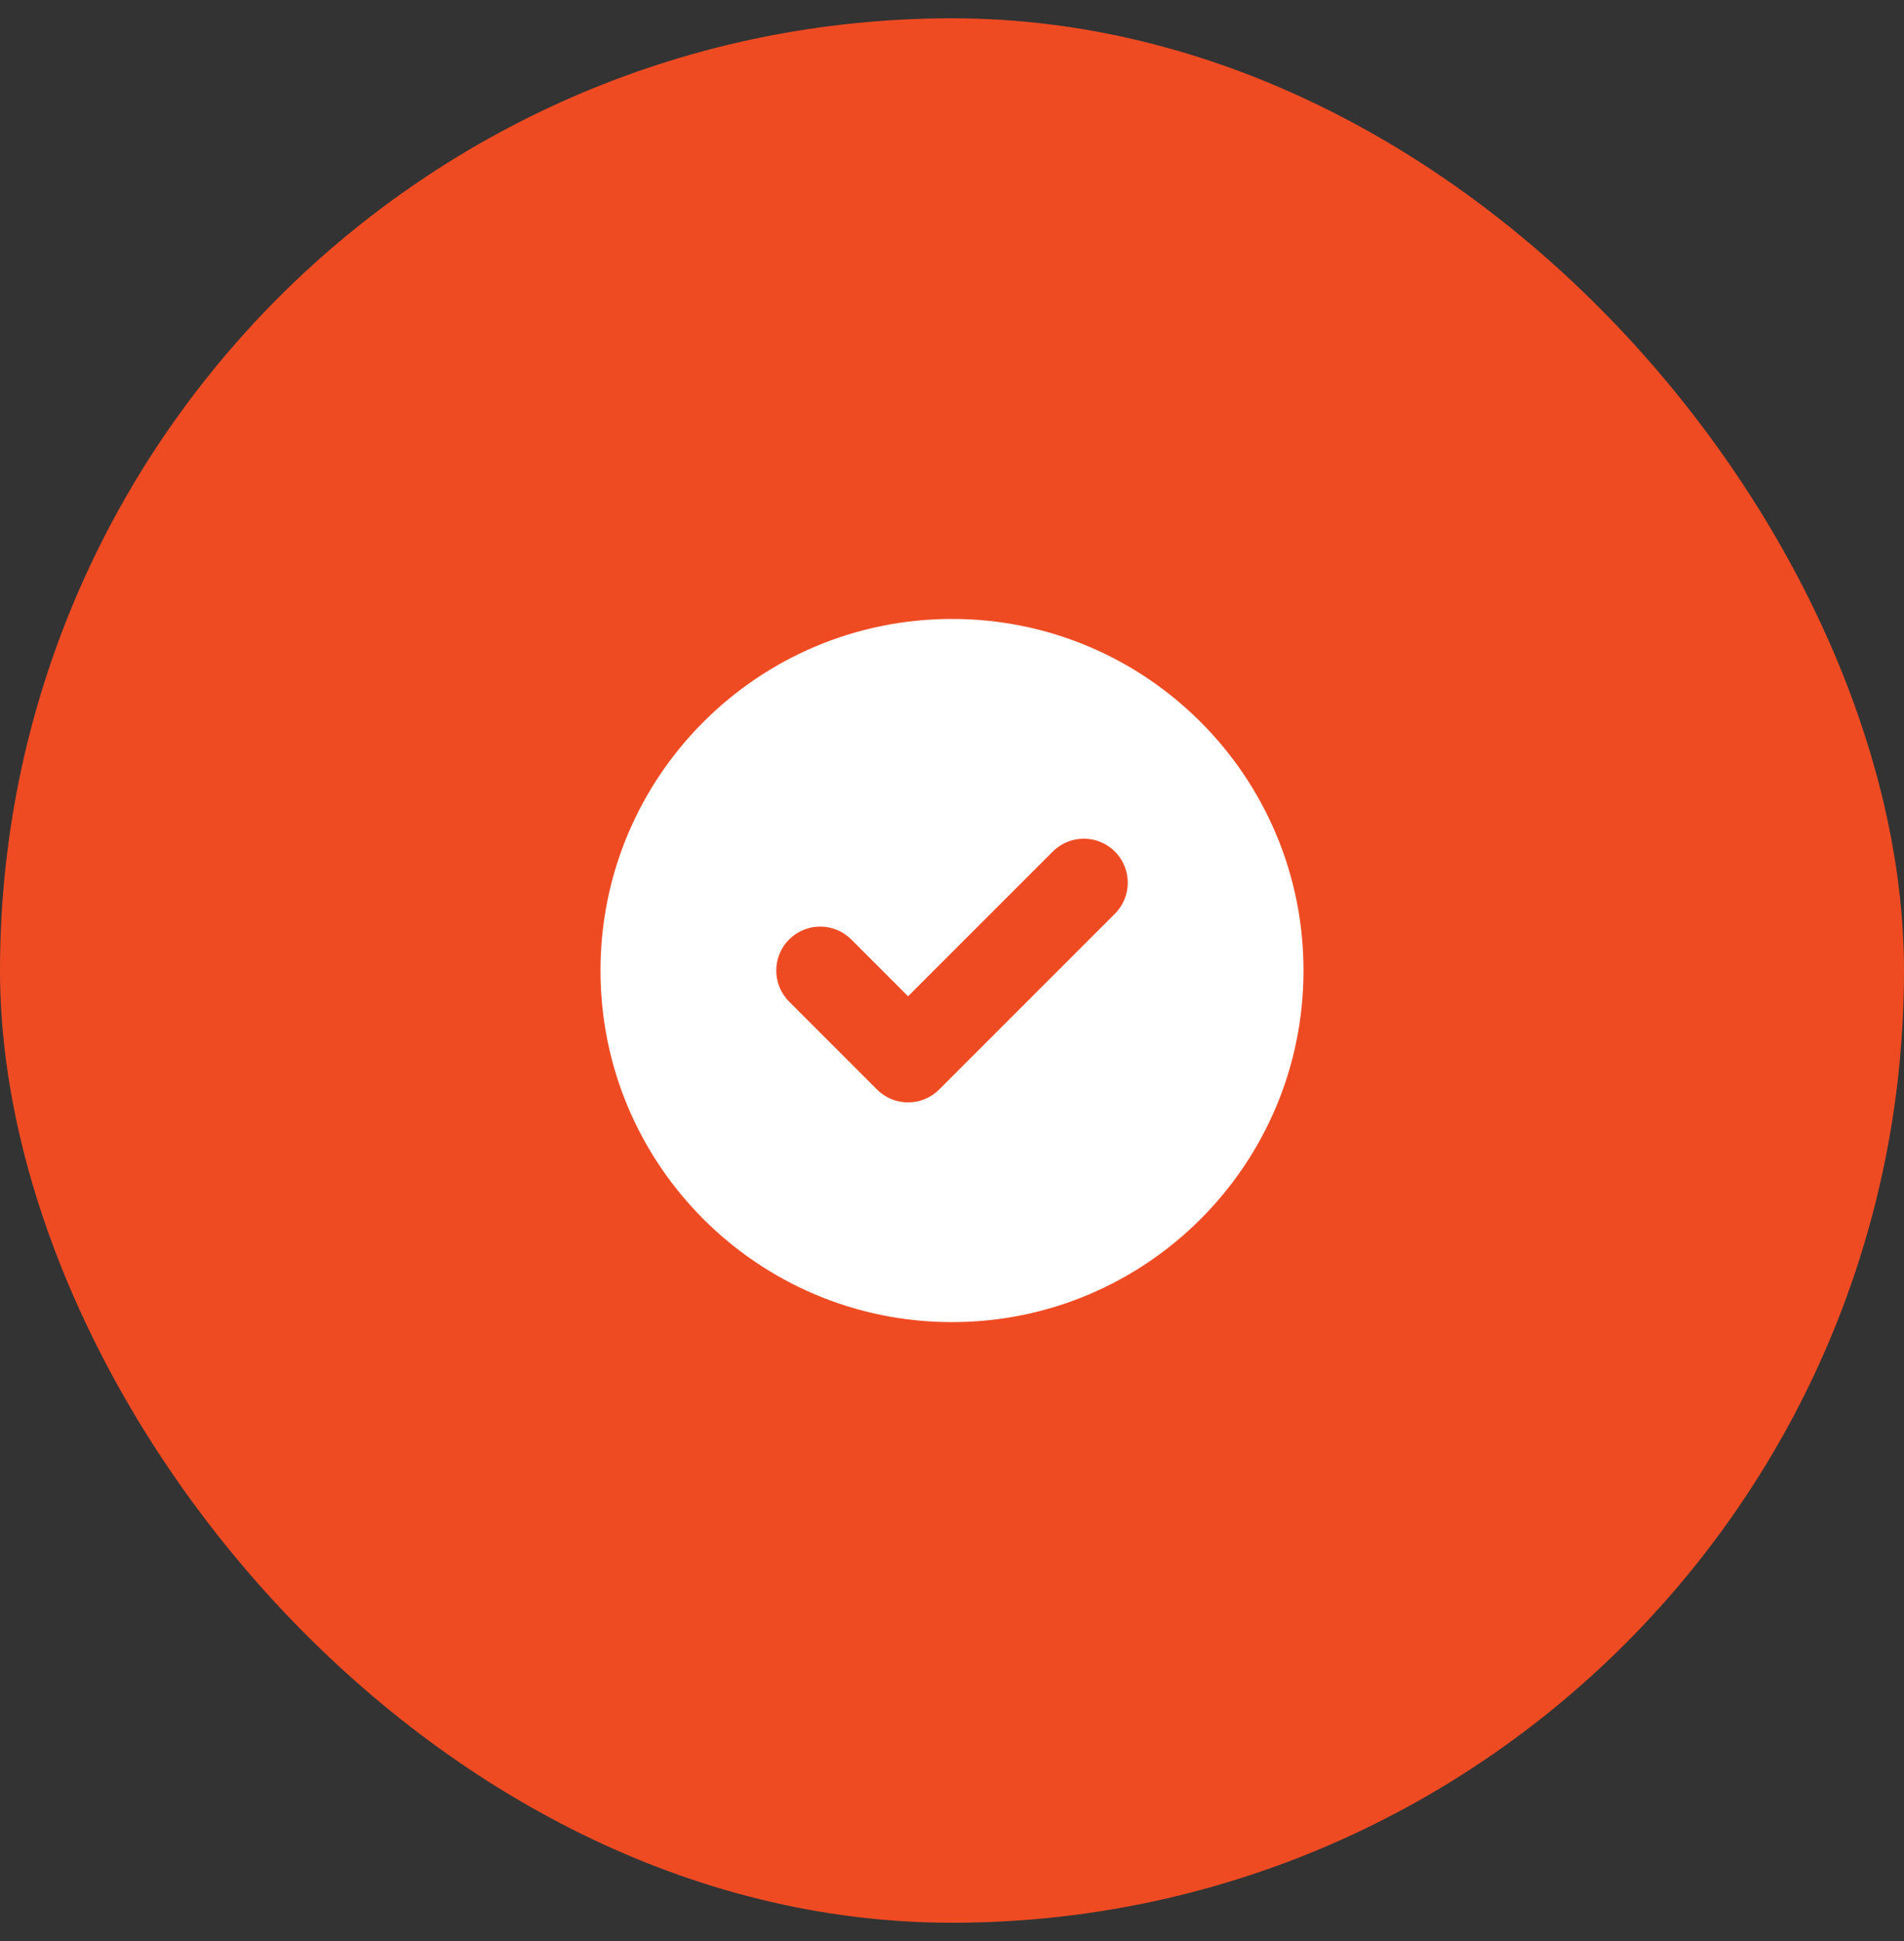 <svg width="52" height="53" viewBox="0 0 52 53" fill="none" xmlns="http://www.w3.org/2000/svg">
<rect x="0" y="0" width="52" height="53" fill="#333333" stroke="none"/>
<rect y="0.5" width="52" height="52" rx="26" fill="#EF4B23"/>
<path fill-rule="evenodd" clip-rule="evenodd" d="M26 36.1C31.302 36.1 35.6 31.802 35.6 26.5C35.6 21.198 31.302 16.9 26 16.9C20.698 16.9 16.4 21.198 16.4 26.5C16.4 31.802 20.698 36.1 26 36.1ZM30.449 24.949C30.918 24.48 30.918 23.721 30.449 23.252C29.98 22.783 29.221 22.783 28.752 23.252L24.8 27.203L23.249 25.652C22.78 25.183 22.02 25.183 21.552 25.652C21.083 26.12 21.083 26.88 21.552 27.349L23.952 29.749C24.421 30.218 25.18 30.218 25.649 29.749L30.449 24.949Z" fill="white"/>
</svg>
